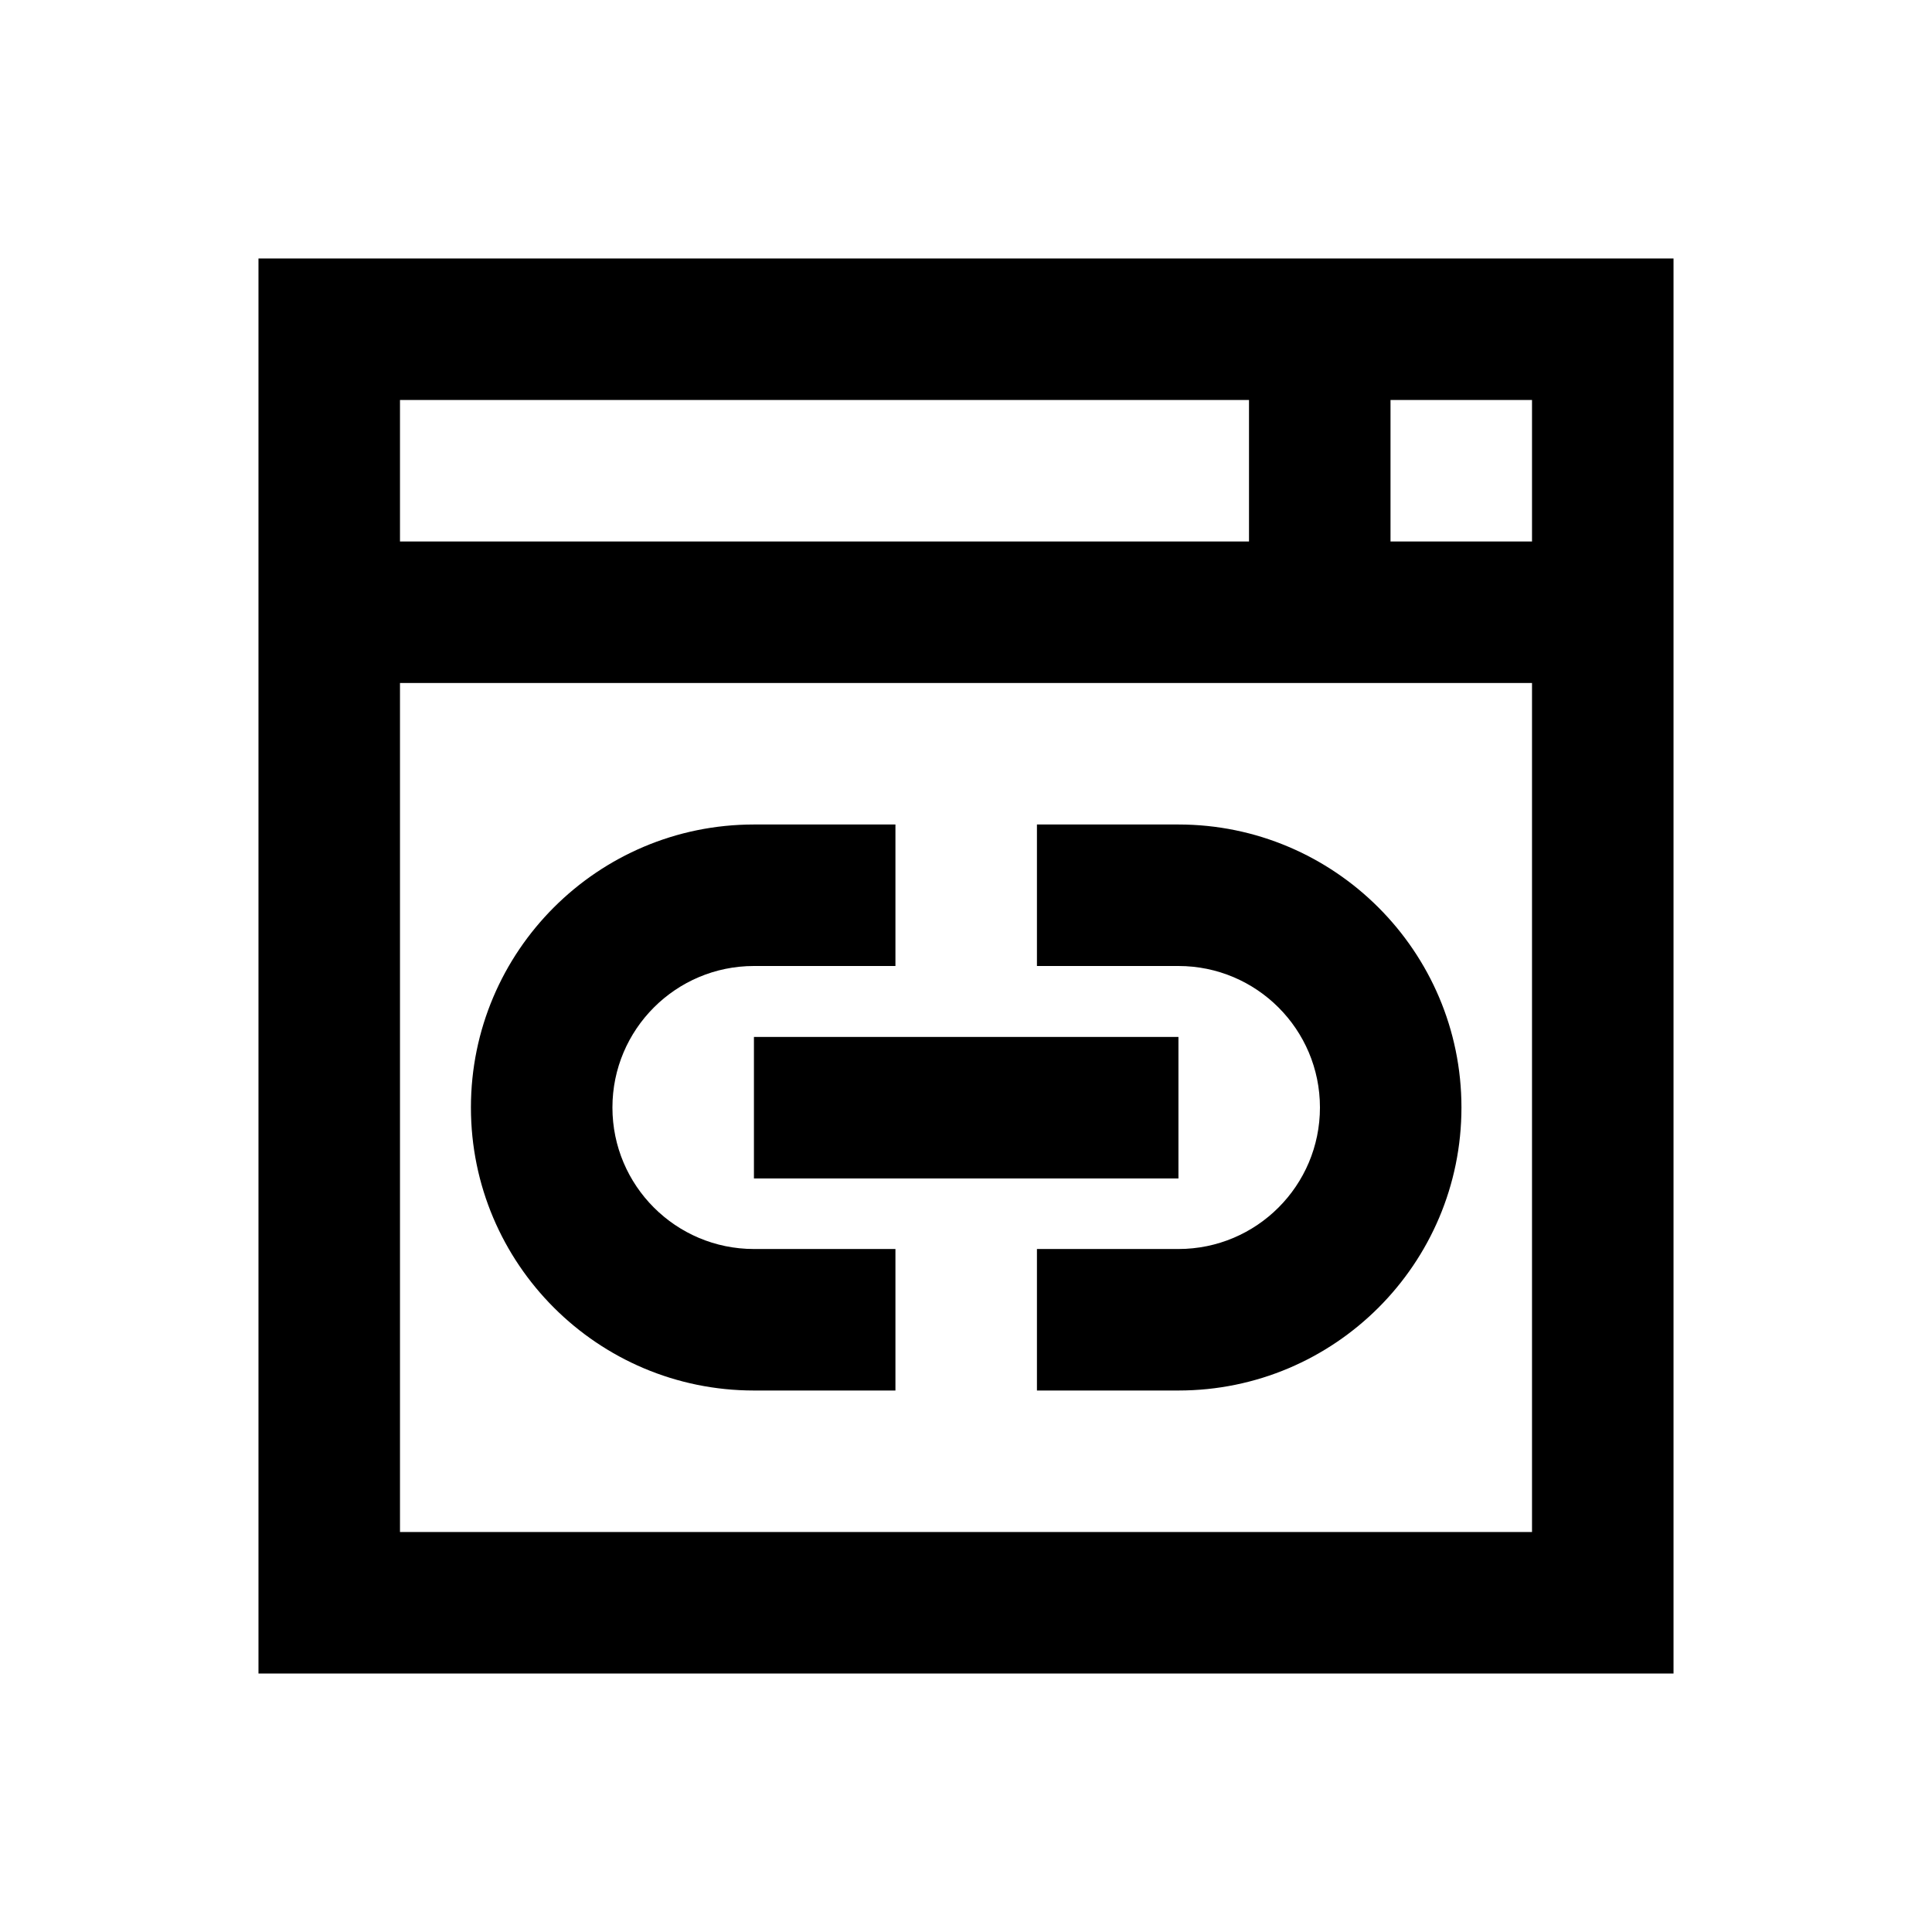 <?xml version="1.0" encoding="utf-8"?>
<!-- Generator: Adobe Illustrator 18.0.0, SVG Export Plug-In . SVG Version: 6.00 Build 0)  -->
<!DOCTYPE svg PUBLIC "-//W3C//DTD SVG 1.1//EN" "http://www.w3.org/Graphics/SVG/1.1/DTD/svg11.dtd">
<svg version="1.1" id="Layer_1" xmlns="http://www.w3.org/2000/svg" xmlns:xlink="http://www.w3.org/1999/xlink" x="0px" y="0px"
	 viewBox="0 0 512 512" enable-background="new 0 0 512 512" xml:space="preserve">
<g>
	<path d="M68.5,68.5v375h375v-375H68.5z M406,143.5h-37.5V106H406V143.5z M331,106v37.5H106V106H331z M106,406V181h300v225H106z"/>
	<path d="M162.3,293.5c0-20.7,16.8-37.5,37.5-37.5h37.5v-37.5h-37.5c-41.4,0-75,33.6-75,75c0,41.4,33.6,75,75,75h37.5V331h-37.5
		C179.1,331,162.3,314.2,162.3,293.5z"/>
	<path d="M312.3,218.5h-37.5V256h37.5c20.7,0,37.5,16.8,37.5,37.5c0,20.7-16.8,37.5-37.5,37.5h-37.5v37.5h37.5c41.4,0,75-33.6,75-75
		C387.3,252.1,353.6,218.5,312.3,218.5z"/>
	<rect x="199.8" y="274.8" width="112.5" height="37.5"/>
</g>
</svg>
